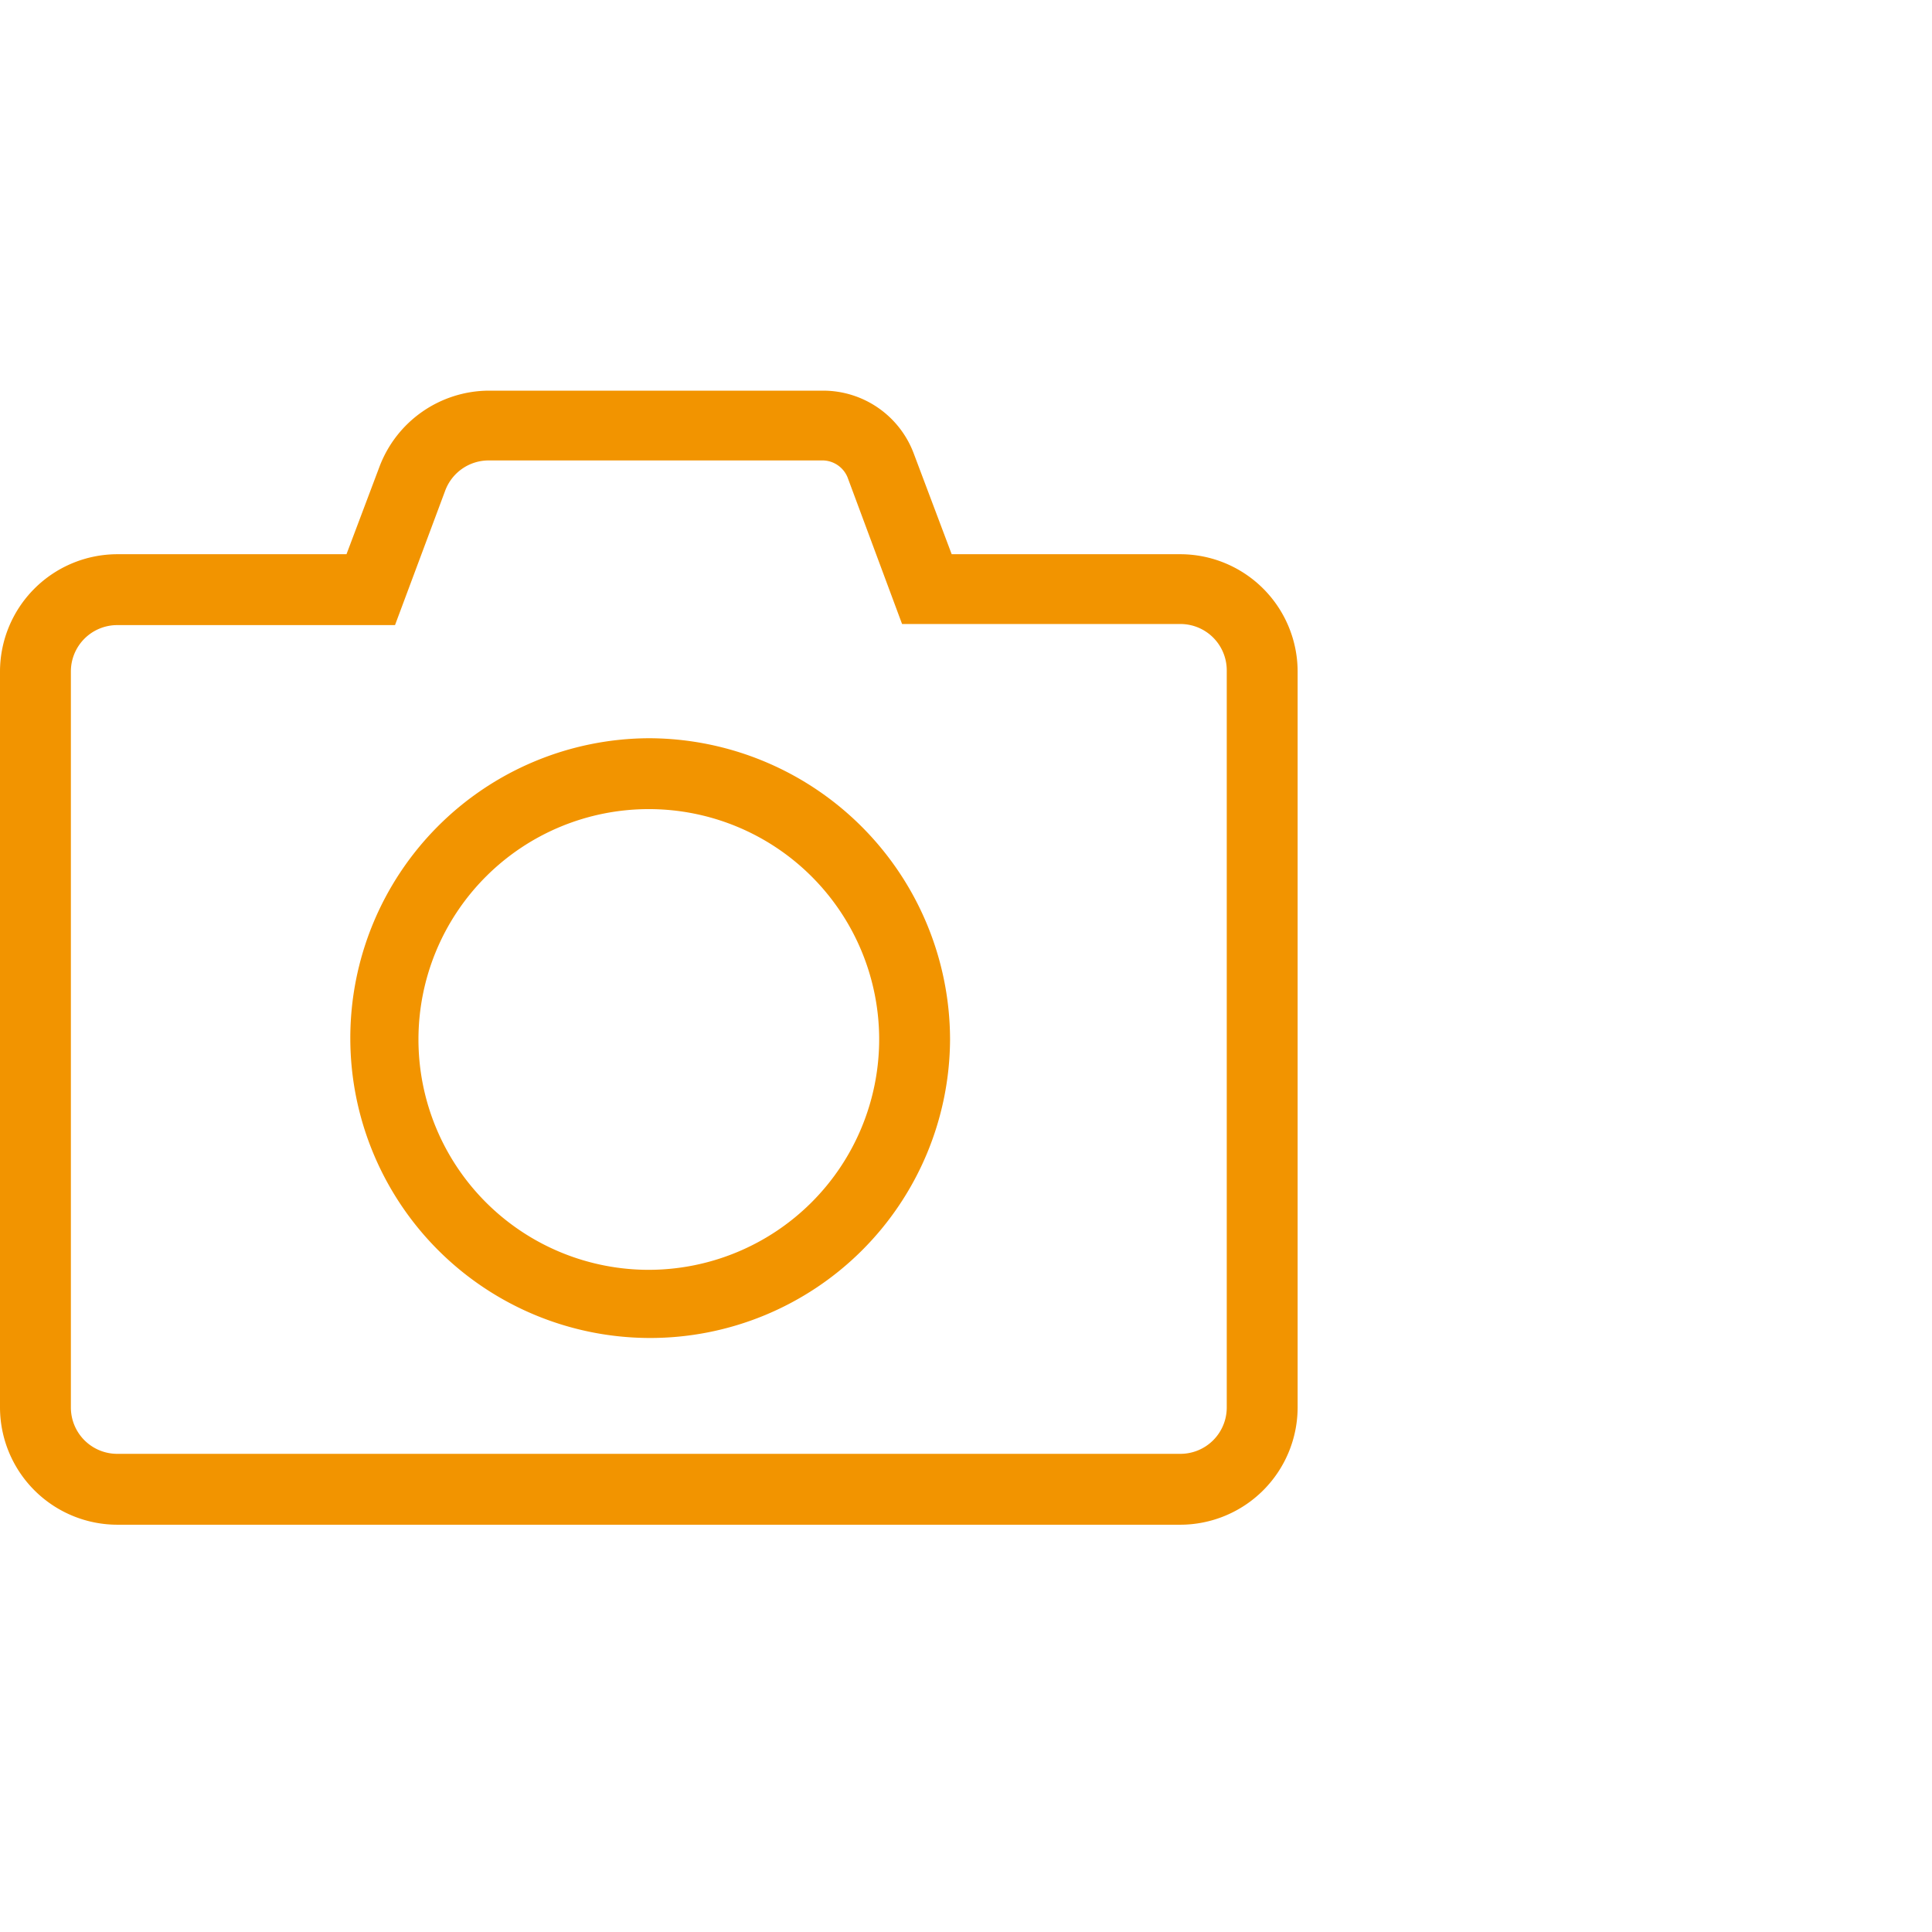 <svg id="Pfade" xmlns="http://www.w3.org/2000/svg" viewBox="0 0 70.87 70.87"><defs><style>.cls-1{fill:#f29400;}</style></defs><path class="cls-1" d="M23.8,27.08A11,11,0,1,0,34.85,38.13,11.07,11.07,0,0,0,23.8,27.08Zm0,19.5a8.45,8.45,0,1,1,8.45-8.45A8.46,8.46,0,0,1,23.8,46.58Z"/><path class="cls-1" d="M47.6,24.63a4.31,4.31,0,0,0-4.3-4.3H34.91l-1.39-3.69a3.55,3.55,0,0,0-3.32-2.31H17.92a4.31,4.31,0,0,0-4,2.79l-1.21,3.21H4.3A4.31,4.31,0,0,0,0,24.63v27a4.31,4.31,0,0,0,4.3,4.3h39a4.31,4.31,0,0,0,4.3-4.3Zm-2.6,27a1.7,1.7,0,0,1-1.7,1.7H4.3a1.7,1.7,0,0,1-1.7-1.7v-27a1.7,1.7,0,0,1,1.7-1.7H14.49L16.33,18a1.7,1.7,0,0,1,1.59-1.11H30.2a1,1,0,0,1,.89.62l2,5.38H43.3a1.7,1.7,0,0,1,1.7,1.7Z"/></svg>